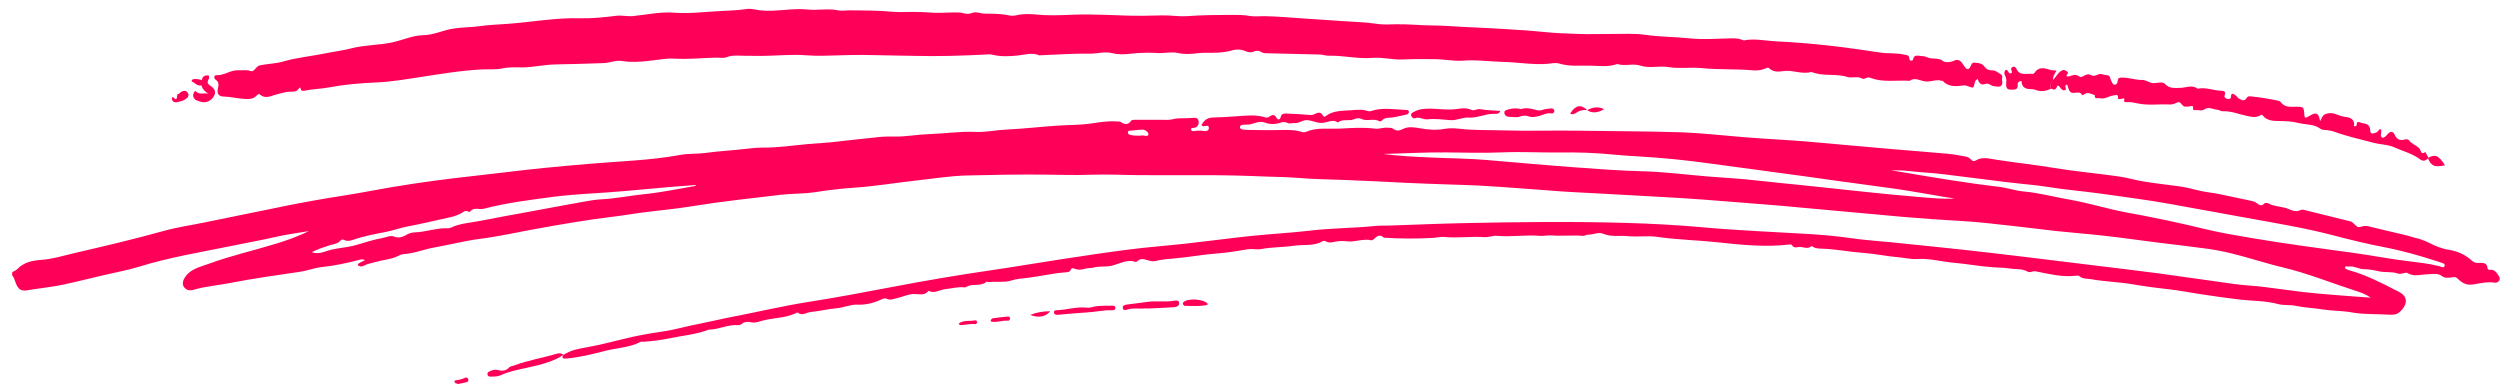 <svg width="180" height="28" viewBox="0 0 180 28" fill="none" xmlns="http://www.w3.org/2000/svg">
<g clip-path="url(#clip0_1082_3244)">
<path d="M40.574 25.55C41.105 25.193 41.727 25.099 42.335 24.99C43.444 24.792 44.523 24.478 45.621 24.236C46.365 24.073 47.119 23.957 47.873 23.842C48.645 23.723 49.399 23.499 50.164 23.351C51.068 23.174 51.961 22.957 52.865 22.784C54.618 22.448 56.35 22.032 58.118 21.754C60.233 21.422 62.334 21.025 64.439 20.624C66.723 20.187 69.014 19.8 71.316 19.465C73.062 19.212 74.805 18.908 76.55 18.645C78.154 18.403 79.757 18.157 81.367 17.955C82.7 17.785 84.043 17.688 85.383 17.54C86.957 17.366 88.527 17.153 90.101 16.987C91.535 16.839 92.981 16.763 94.412 16.597C95.95 16.416 97.498 16.427 99.035 16.268C99.376 16.232 99.72 16.25 100.06 16.239C101.824 16.182 103.592 16.102 105.356 16.066C109.251 15.983 113.145 15.936 117.044 16.048C118.929 16.102 120.814 16.203 122.691 16.373C125.191 16.601 127.695 16.695 130.198 16.846C131.238 16.911 132.277 16.998 133.313 17.153C134.225 17.287 135.147 17.341 136.066 17.435C137.804 17.612 139.539 17.785 141.274 17.973C142.79 18.139 144.305 18.32 145.817 18.5C147.369 18.684 148.921 18.88 150.472 19.071C152.145 19.277 153.818 19.468 155.487 19.692C157.295 19.934 159.1 20.212 160.911 20.454C161.585 20.544 162.269 20.573 162.947 20.653C163.92 20.768 164.894 20.92 165.867 21.032C166.625 21.119 167.383 21.18 168.144 21.241C168.964 21.31 169.78 21.364 170.695 21.433C170.318 21.166 169.952 21.05 169.593 20.934C167.859 20.375 166.16 19.681 164.385 19.259C162.591 18.829 160.849 18.172 159.019 17.922C157.83 17.76 156.633 17.619 155.436 17.475C154.144 17.316 152.852 17.124 151.56 16.98C150.385 16.846 149.202 16.759 148.027 16.633C146.951 16.517 145.875 16.366 144.799 16.254C143.624 16.131 142.449 15.979 141.267 15.914C139.807 15.835 138.346 15.73 136.886 15.604C135.191 15.459 133.5 15.282 131.809 15.141C130.272 15.015 128.734 14.845 127.197 14.73C125.14 14.578 123.083 14.387 121.019 14.26C119.719 14.181 118.416 14.112 117.117 14.04C116.396 14 115.675 13.96 114.95 13.921C114.152 13.877 113.354 13.845 112.556 13.791C110.536 13.65 108.515 13.473 106.491 13.361C105.733 13.318 104.968 13.31 104.211 13.278C103.208 13.238 102.205 13.216 101.202 13.162C99.76 13.083 98.314 13.018 96.872 12.96C95.73 12.913 94.592 12.906 93.45 12.808C92.677 12.743 91.891 12.743 91.111 12.711C89.61 12.646 88.106 12.61 86.602 12.613C85.075 12.62 83.549 12.617 82.022 12.61C80.862 12.602 79.698 12.537 78.538 12.581C77.374 12.624 76.214 12.581 75.053 12.57C73.227 12.556 71.404 12.588 69.581 12.635C68.359 12.668 67.147 12.87 65.932 13.003C64.475 13.162 63.033 13.408 61.569 13.509C60.588 13.574 59.611 13.693 58.641 13.841C57.843 13.96 57.038 13.928 56.24 14.022C54.15 14.275 52.053 14.488 49.974 14.827C48.952 14.993 47.913 15.109 46.881 15.225C45.914 15.333 44.944 15.51 43.967 15.625C42.272 15.828 40.596 16.124 38.916 16.42C37.474 16.676 36.046 17.005 34.593 17.193C33.459 17.337 32.35 17.626 31.222 17.828C30.494 17.959 29.809 18.258 29.059 18.294C28.869 18.302 28.686 18.432 28.499 18.504C28.016 18.699 27.485 18.724 26.991 18.876C26.742 18.952 26.482 18.984 26.248 19.107C26.091 19.19 25.911 19.244 25.75 19.071C25.853 18.876 26.083 18.865 26.277 18.728C26.116 18.645 25.992 18.677 25.864 18.71C24.952 18.955 24.034 19.136 23.093 19.241C22.61 19.295 22.134 19.49 21.636 19.562C19.93 19.815 18.221 20.05 16.53 20.382C15.666 20.552 14.784 20.613 13.935 20.866C13.664 20.945 13.412 20.906 13.239 20.656C13.093 20.443 13.177 20.154 13.349 19.916C13.77 19.335 14.451 19.208 15.055 18.984C16.651 18.399 18.32 18.027 19.945 17.525C20.725 17.283 21.493 17.005 22.24 16.64C21.46 16.774 20.673 16.871 19.901 17.048C18.766 17.308 17.621 17.507 16.486 17.742C14.348 18.179 12.193 18.533 10.103 19.176C9.206 19.454 8.273 19.62 7.354 19.837C6.399 20.061 5.447 20.306 4.484 20.508C3.858 20.638 3.218 20.707 2.581 20.805C2.424 20.83 2.262 20.852 2.105 20.88C1.523 20.992 1.314 20.88 1.109 20.31C1.047 20.14 1.007 19.967 0.879 19.833V19.595C1 19.522 1.142 19.475 1.238 19.378C1.717 18.88 2.325 18.757 2.987 18.71C3.792 18.656 4.561 18.406 5.344 18.226C7.493 17.727 9.641 17.225 11.768 16.633C12.731 16.362 13.73 16.221 14.715 16.019C16.581 15.636 18.452 15.257 20.318 14.874C21.812 14.567 23.312 14.304 24.82 14.069C25.97 13.892 27.112 13.657 28.257 13.466C30.256 13.133 32.262 12.866 34.279 12.649C35.893 12.476 37.503 12.256 39.121 12.097C40.197 11.989 41.277 11.895 42.357 11.801C44.575 11.609 46.807 11.555 49.004 11.151C49.593 11.042 50.2 11.093 50.801 11.01C51.771 10.876 52.755 10.833 53.729 10.714C54.15 10.663 54.567 10.623 54.988 10.627C56.075 10.634 57.148 10.461 58.227 10.367C58.904 10.309 59.589 10.284 60.266 10.197C61.24 10.074 62.224 9.995 63.198 9.876C63.641 9.821 64.076 9.829 64.519 9.832C65.303 9.836 66.075 9.681 66.858 9.659C67.978 9.626 69.098 9.446 70.211 9.496C70.98 9.533 71.697 9.363 72.44 9.33C73.655 9.276 74.867 9.132 76.082 9.049C76.873 8.994 77.674 9.012 78.468 8.904C79.098 8.817 79.746 8.691 80.394 8.745C80.493 8.752 80.617 8.731 80.686 8.778C80.972 8.969 81.214 9.02 81.441 8.695C81.474 8.644 81.587 8.626 81.664 8.626C82.319 8.626 82.978 8.626 83.633 8.626C83.904 8.626 84.186 8.655 84.438 8.586C84.896 8.463 85.357 8.547 85.814 8.492C86.005 8.471 86.272 8.456 86.301 8.716C86.331 8.958 86.235 9.193 85.913 9.211C85.855 9.211 85.793 9.2 85.756 9.283C85.749 9.446 85.888 9.449 86.001 9.435C86.221 9.403 86.437 9.392 86.656 9.428C86.817 9.457 87.026 9.439 87.037 9.236C87.052 8.966 86.832 9.081 86.689 9.088C86.627 9.092 86.569 9.088 86.506 8.987C86.678 8.698 86.898 8.474 87.304 8.463C87.864 8.449 88.424 8.417 88.984 8.377C89.705 8.326 90.423 8.229 91.129 8.46C91.257 8.5 91.349 8.427 91.455 8.359C91.616 8.258 91.77 8.229 91.894 8.463C91.967 8.608 92.147 8.695 92.213 8.417C92.264 8.185 92.447 8.164 92.633 8.175C93.153 8.2 93.677 8.218 94.193 8.268C94.361 8.287 94.511 8.297 94.654 8.214C94.888 8.084 95.104 8.041 95.254 8.323C95.305 8.417 95.364 8.424 95.441 8.366C95.975 7.951 96.634 7.983 97.245 7.94C97.652 7.911 98.087 7.853 98.497 7.998C98.552 8.016 98.622 8.026 98.673 8.008C99.511 7.712 100.364 7.886 101.213 7.915C101.319 7.918 101.425 7.915 101.44 8.045C101.451 8.16 101.363 8.225 101.261 8.25C100.95 8.323 100.635 8.391 100.32 8.449C100.035 8.5 99.712 8.42 99.486 8.691C99.456 8.727 99.357 8.749 99.317 8.727C98.9 8.496 98.42 8.767 97.996 8.554C97.838 8.474 97.637 8.525 97.465 8.594C97.099 8.738 96.663 8.536 96.327 8.817C95.983 8.575 95.624 8.789 95.291 8.839C94.87 8.901 94.529 8.684 94.138 8.651C93.772 8.619 93.527 8.911 93.164 8.861C93.047 8.843 92.875 8.929 92.725 8.861C92.571 8.792 92.399 8.763 92.253 8.817C91.868 8.962 91.433 8.962 91.111 8.839C90.686 8.677 90.382 8.868 90.038 8.947C89.837 8.994 89.639 8.958 89.442 8.991C89.361 9.005 89.288 9.049 89.277 9.139C89.266 9.236 89.336 9.291 89.412 9.309C89.53 9.334 89.65 9.348 89.768 9.352C90.39 9.363 91.012 9.374 91.631 9.37C92.352 9.37 93.073 9.287 93.779 9.511C93.849 9.533 93.944 9.529 94.01 9.5C94.811 9.15 95.664 9.298 96.495 9.258C97.33 9.215 98.168 9.153 99.01 9.265C99.299 9.305 99.625 9.153 99.947 9.2C100.064 9.218 100.196 9.182 100.294 9.262C100.532 9.449 100.752 9.421 101.015 9.287C101.385 9.096 101.81 9.161 102.19 9.229C102.798 9.338 103.384 9.392 103.999 9.28C104.346 9.218 104.72 9.229 105.075 9.269C106.132 9.395 107.194 9.352 108.255 9.388C110.034 9.446 111.817 9.381 113.596 9.41C116 9.449 118.409 9.446 120.814 9.518C122.483 9.569 124.13 9.764 125.788 9.894C127.204 10.006 128.628 10.071 130.048 10.186C130.963 10.262 131.878 10.349 132.794 10.432C134.946 10.62 137.098 10.818 139.254 10.988C139.894 11.039 140.535 11.075 141.164 11.208C141.439 11.266 141.721 11.248 141.922 11.501C141.999 11.598 142.145 11.627 142.255 11.555C142.709 11.27 143.203 11.418 143.653 11.486C145.063 11.707 146.479 11.858 147.885 12.09C149.426 12.342 150.981 12.483 152.526 12.7C153.152 12.787 153.767 12.975 154.393 13.076C155.201 13.206 156.018 13.296 156.83 13.404C157.346 13.473 157.848 13.603 158.353 13.726C158.829 13.841 159.338 13.877 159.824 13.982C160.582 14.145 161.343 14.3 162.101 14.463C162.218 14.488 162.339 14.524 162.434 14.589C162.628 14.715 162.793 14.918 163.038 14.647C163.082 14.596 163.25 14.6 163.324 14.643C163.693 14.852 164.132 14.863 164.52 14.961C164.864 15.047 165.241 15.344 165.666 15.116C165.765 15.062 165.941 15.127 166.076 15.159C167.108 15.412 168.14 15.669 169.173 15.925C169.231 15.94 169.293 15.954 169.341 15.987C169.517 16.117 169.714 16.384 169.846 16.355C170.062 16.304 170.278 16.232 170.483 16.283C171.394 16.51 172.309 16.716 173.224 16.933C173.422 16.98 173.623 17.056 173.832 17.106C174.216 17.197 174.579 17.319 174.945 17.507C175.366 17.727 175.845 17.915 176.328 17.991C176.947 18.089 177.481 18.327 177.928 18.728C178.093 18.876 178.21 18.941 178.433 18.934C178.711 18.927 179.07 18.865 179.106 19.317C179.114 19.389 179.165 19.439 179.275 19.428C179.63 19.385 179.787 19.671 179.934 19.902C180.08 20.129 179.882 20.393 179.601 20.349C179.136 20.281 178.693 20.367 178.243 20.451C177.65 20.559 177.419 20.497 176.903 20.024C176.768 19.902 176.636 19.963 176.508 19.977C176.262 20.01 176.028 20.035 175.816 19.876C175.512 19.645 175.142 19.739 174.82 19.746C174.312 19.757 173.803 19.956 173.312 19.645C173.261 19.613 173.159 19.66 173.082 19.667C172.943 19.681 172.785 19.746 172.668 19.703C172.211 19.533 171.72 19.638 171.263 19.53C170.908 19.447 170.556 19.385 170.194 19.381C169.817 19.378 169.484 19.122 169.081 19.194C169.004 19.208 168.883 19.114 168.847 19.241C168.81 19.374 168.964 19.371 169.037 19.418C169.07 19.439 169.11 19.45 169.147 19.461C170.337 19.786 171.424 20.349 172.511 20.906C172.58 20.942 172.657 20.971 172.727 21.01C173.023 21.177 173.254 21.386 173.217 21.758C173.184 22.083 172.785 22.556 172.489 22.625C172.353 22.654 172.207 22.668 172.071 22.661C171.153 22.592 170.234 22.661 169.315 22.491C168.627 22.365 167.913 22.39 167.222 22.278C166.577 22.173 165.93 22.155 165.285 22.018C164.886 21.931 164.422 22.004 164.001 21.888C163.108 21.646 162.182 21.675 161.274 21.57C160.304 21.458 159.334 21.314 158.371 21.169C157.672 21.065 156.969 20.92 156.27 20.844C155.359 20.743 154.451 20.624 153.551 20.469C152.559 20.299 151.552 20.281 150.568 20.104C150.278 20.05 149.96 20.104 149.711 19.884C149.631 19.811 149.524 19.847 149.422 19.858C148.448 19.963 147.508 19.721 146.574 19.537C146.344 19.49 146.175 19.671 145.97 19.551C145.593 19.327 145.158 19.407 144.752 19.338C144.338 19.27 143.921 19.273 143.514 19.244C142.552 19.176 141.607 19.002 140.648 18.916C139.774 18.84 138.917 18.587 138.024 18.648C137.588 18.681 137.149 18.562 136.71 18.526C135.853 18.457 135.004 18.265 134.148 18.208C133.149 18.139 132.168 17.93 131.165 17.904C130.901 17.897 130.652 17.886 130.44 17.709C130.14 18.002 129.788 17.724 129.47 17.792C129.316 17.825 129.144 17.839 129.034 17.673C129.002 17.623 128.95 17.594 128.881 17.601C127.124 17.811 125.371 17.63 123.628 17.442C122.197 17.287 120.759 17.265 119.335 17.056C118.639 16.954 117.915 17.074 117.216 17.002C116.626 16.94 116.03 17.081 115.444 16.832C115.085 16.68 114.679 16.915 114.287 16.9C114.196 16.9 114.097 16.991 114.006 16.983C113.244 16.918 112.483 17.009 111.729 16.951C111.421 16.926 111.136 17.002 110.847 16.98C109.826 16.897 108.801 17.074 107.783 16.98C107.468 16.951 107.19 17.095 106.89 17.074C105.927 17.005 104.965 17.157 104.006 17.063C103.72 17.034 103.453 17.113 103.179 17.128C102 17.193 100.818 17.193 99.635 17.113C99.335 16.817 99.119 17.03 98.896 17.233C98.856 17.269 98.783 17.308 98.735 17.298C98.135 17.16 97.556 17.456 96.956 17.373C96.638 17.33 96.312 17.359 95.997 17.428C95.836 17.464 95.679 17.482 95.525 17.406C95.434 17.363 95.335 17.308 95.24 17.363C94.599 17.745 93.867 17.59 93.183 17.691C92.396 17.811 91.59 17.782 90.803 17.933C90.5 17.991 90.174 17.897 89.877 17.944C89.145 18.056 88.421 18.193 87.681 18.244C86.645 18.316 85.624 18.518 84.596 18.601C84.12 18.641 83.651 18.681 83.19 18.793C82.985 18.843 82.799 18.782 82.601 18.728C82.374 18.666 82.132 18.576 81.92 18.782C81.88 18.822 81.803 18.869 81.763 18.854C81.155 18.652 80.635 18.977 80.086 19.122C79.647 19.237 79.189 19.147 78.743 19.262C78.542 19.313 78.311 19.291 78.099 19.356C77.865 19.428 77.616 19.447 77.389 19.356C77.228 19.291 77.147 19.284 77.074 19.461C77.026 19.573 76.884 19.598 76.759 19.605C75.8 19.667 74.867 19.909 73.912 20.014C73.556 20.053 73.209 20.075 72.857 20.187C72.327 20.357 71.752 20.245 71.203 20.313C71.148 20.321 71.056 20.263 71.031 20.284C70.621 20.649 70.061 20.4 69.622 20.631C69.57 20.66 69.508 20.7 69.457 20.693C68.978 20.628 68.524 20.776 68.062 20.819C67.663 20.855 67.275 21.169 66.855 20.938C66.536 21.346 66.1 21.137 65.705 21.173C65.303 21.213 64.915 21.4 64.516 21.483C64.307 21.527 64.084 21.628 63.868 21.52C63.692 21.433 63.568 21.516 63.418 21.581C62.883 21.823 62.323 21.96 61.727 21.935C61.225 21.913 60.764 22.148 60.266 22.191C59.633 22.242 59.011 22.408 58.381 22.462C58.07 22.491 57.759 22.776 57.433 22.502C57.422 22.495 57.393 22.502 57.374 22.509C56.536 22.946 55.57 22.863 54.692 23.145C54.505 23.206 54.282 23.25 54.099 23.206C53.821 23.138 53.593 23.174 53.37 23.336C53.323 23.372 53.26 23.419 53.209 23.412C52.474 23.333 51.811 23.708 51.09 23.734C51.072 23.734 51.046 23.726 51.031 23.734C50.131 24.084 49.161 24.156 48.224 24.355C47.609 24.485 46.961 24.564 46.324 24.608C46.266 24.611 46.193 24.579 46.149 24.604C45.358 25.023 44.454 25.041 43.608 25.254C42.668 25.492 41.712 25.742 40.731 25.817C40.49 25.836 40.439 25.749 40.563 25.547V25.554L40.574 25.55ZM136.139 12.285C136.293 12.299 136.446 12.31 136.597 12.335C139.031 12.747 141.461 13.162 143.913 13.448C144.536 13.52 145.129 13.736 145.743 13.791C146.845 13.888 147.903 14.184 148.986 14.369C150.388 14.611 151.743 15.047 153.141 15.304C155.015 15.643 156.882 16.034 158.726 16.485C159.898 16.77 161.087 16.965 162.269 17.164C164.66 17.565 167.068 17.883 169.469 18.211C170.721 18.381 171.958 18.627 173.213 18.782C174.026 18.883 174.85 18.966 175.648 19.168C175.772 19.201 175.948 19.331 176.01 19.143C176.065 18.97 175.856 18.952 175.735 18.901C175.662 18.872 175.585 18.847 175.508 18.822C174.231 18.41 172.95 18.042 171.621 17.789C170.384 17.55 169.158 17.251 167.935 16.929C165.919 16.402 163.858 16.07 161.808 15.694C159.956 15.354 158.1 15.022 156.248 14.686C154.63 14.394 152.998 14.188 151.373 13.957C150.084 13.776 148.781 13.671 147.493 13.469C147.178 13.419 146.86 13.372 146.541 13.336C145.883 13.26 145.224 13.206 144.569 13.126C143.496 12.996 142.424 12.852 141.348 12.722C140.414 12.61 139.477 12.472 138.54 12.418C137.742 12.371 136.952 12.205 136.143 12.288L136.139 12.285ZM140.744 14.289C140.524 14.257 140.308 14.231 140.088 14.195C138.921 14 137.757 13.784 136.586 13.61C135.158 13.401 133.723 13.231 132.296 13.025C129.221 12.581 126.139 12.191 123.065 11.765C121.399 11.533 119.723 11.364 118.043 11.266C117.443 11.23 116.842 11.197 116.242 11.136C114.924 11.002 113.596 10.959 112.278 10.977C110.916 10.995 109.555 10.912 108.189 10.97C106.854 11.028 105.51 10.988 104.171 10.974C102.648 10.959 101.125 11.042 99.603 11.086C100.748 11.241 101.905 11.288 103.062 11.342C104.383 11.403 105.712 11.407 107.029 11.519C109.046 11.685 111.066 11.877 113.083 12.025C114.84 12.155 116.601 12.292 118.365 12.335C119.91 12.375 121.443 12.584 122.984 12.707C124.203 12.805 125.426 12.866 126.641 13.011C127.677 13.133 128.716 13.224 129.752 13.332C131.326 13.498 132.903 13.671 134.477 13.834C135.692 13.957 136.911 14.083 138.13 14.181C139.009 14.249 139.883 14.354 140.744 14.286V14.289ZM50.069 13.397C50.076 13.372 50.083 13.347 50.087 13.321C49.494 13.368 48.898 13.408 48.304 13.458C47.144 13.56 45.988 13.668 44.831 13.769C43.136 13.921 41.434 13.957 39.74 14.184C38.089 14.405 36.442 14.607 34.831 15.03C34.502 15.116 34.106 14.881 33.839 15.243C33.825 15.261 33.755 15.257 33.726 15.239C33.506 15.105 33.374 15.261 33.199 15.358C32.92 15.51 32.613 15.604 32.295 15.669C31.317 15.875 30.347 16.124 29.366 16.301C28.832 16.398 28.331 16.59 27.803 16.695C27.017 16.85 26.226 16.987 25.468 17.251C25.241 17.33 25.007 17.399 24.769 17.272C24.663 17.215 24.575 17.247 24.506 17.33C24.308 17.565 24.008 17.572 23.748 17.655C23.32 17.792 22.895 17.933 22.445 18.154C22.983 18.356 23.408 18.081 23.825 17.984C24.429 17.843 25.051 17.814 25.648 17.641C26.259 17.464 26.863 17.258 27.485 17.149C27.771 17.099 28.096 16.929 28.345 17.027C28.748 17.186 29.03 17.045 29.345 16.864C29.502 16.774 29.681 16.738 29.864 16.731C30.684 16.702 31.467 16.391 32.298 16.434C32.357 16.434 32.419 16.413 32.47 16.387C33.114 16.081 33.828 16.048 34.513 15.914C35.669 15.687 36.833 15.474 37.994 15.264C39.308 15.026 40.622 14.77 41.943 14.538C42.379 14.463 42.814 14.376 43.25 14.354C44.33 14.3 45.387 14.08 46.46 13.971C47.671 13.848 48.868 13.588 50.072 13.386L50.069 13.397ZM82.074 9.771C82.235 9.731 82.367 9.767 82.506 9.785C82.557 9.793 82.634 9.771 82.663 9.735C82.722 9.666 82.678 9.587 82.626 9.525C82.506 9.374 82.348 9.316 82.154 9.334C81.898 9.359 81.642 9.384 81.386 9.406C81.305 9.413 81.217 9.413 81.206 9.514C81.195 9.601 81.257 9.663 81.331 9.691C81.576 9.789 81.836 9.753 82.074 9.771Z" fill="#FE0058"/>
<path d="M142.393 5.68C142.107 5.828 142.206 6.103 142.067 6.298C141.833 6.323 141.624 6.117 141.39 6.15C140.834 6.225 140.288 6.28 139.86 5.814C139.853 5.806 139.82 5.828 139.801 5.821C139.402 5.684 139.018 5.915 138.623 5.864C138.246 5.817 137.876 5.543 137.488 5.821C136.566 5.749 135.625 5.955 134.721 5.622C134.604 5.579 134.501 5.55 134.377 5.611C134.293 5.655 134.154 5.702 134.091 5.666C133.74 5.445 133.345 5.651 132.997 5.539C132.159 5.268 131.247 5.528 130.424 5.178C129.728 5.384 129.051 5.001 128.345 5.124C128.034 5.178 127.657 5.189 127.379 4.914C127.291 4.824 127.207 4.889 127.111 4.932C126.815 5.062 126.489 5.091 126.171 5.062C124.959 4.951 123.737 5.03 122.532 4.904C121.724 4.821 120.922 4.965 120.139 4.831C119.462 4.716 118.766 4.94 118.129 4.73C117.558 4.542 116.991 4.792 116.442 4.607C115.798 4.846 115.131 4.737 114.473 4.727C113.733 4.716 112.987 4.795 112.262 4.575C111.991 4.495 111.702 4.571 111.435 4.593C110.344 4.683 109.271 4.477 108.195 4.456C107.258 4.434 106.325 4.29 105.381 4.365C104.685 4.42 103.986 4.264 103.28 4.257C102.518 4.25 101.757 4.246 100.999 4.282C100.275 4.318 99.557 4.105 98.84 4.167C97.775 4.257 96.735 3.986 95.677 4.011C95.461 4.019 95.242 3.932 95.022 3.925C93.759 3.889 92.5 3.86 91.237 3.835C91.091 3.835 90.945 3.827 90.831 3.755C90.641 3.632 90.465 3.625 90.264 3.715C90.044 3.813 89.825 3.748 89.62 3.665C89.327 3.542 89.012 3.542 88.738 3.621C88.071 3.816 87.394 3.809 86.713 3.802C86.552 3.802 86.391 3.813 86.234 3.831C85.758 3.892 85.297 3.925 84.81 3.816C84.331 3.708 83.822 3.849 83.317 3.816C82.662 3.777 81.999 3.795 81.337 3.874C80.927 3.925 80.495 3.932 80.078 3.827C79.539 3.69 79.001 3.871 78.46 3.863C77.303 3.845 76.146 3.932 74.993 3.975C74.935 3.975 74.865 4.001 74.814 3.979C74.298 3.759 73.793 3.943 73.28 3.997C72.665 4.058 72.051 4.091 71.439 3.936C71.289 3.896 71.121 3.918 70.96 3.925C69.243 4.015 67.523 4.066 65.803 4.022C64.902 4.001 64.002 3.997 63.101 3.972C61.868 3.932 60.631 3.972 59.397 4.011C58.954 4.026 58.511 4.019 58.076 3.983C56.974 3.892 55.88 4.022 54.782 4.026C54.379 4.026 53.98 4.015 53.577 4.015C53.164 4.015 52.758 3.946 52.34 4.113C52.099 4.21 51.788 4.142 51.506 4.149C50.525 4.178 49.551 4.279 48.563 4.221C47.952 4.185 47.329 4.322 46.715 4.383C46.085 4.449 45.452 4.503 44.826 4.394C44.35 4.311 43.922 4.528 43.461 4.542C42.319 4.582 41.177 4.622 40.035 4.636C39.438 4.644 38.845 4.752 38.252 4.813C38.073 4.831 37.893 4.849 37.714 4.853C37.202 4.857 36.704 4.81 36.177 4.925C35.73 5.026 35.225 4.976 34.746 4.997C33.205 5.07 31.689 5.333 30.17 5.564C29.167 5.716 28.168 5.89 27.143 5.933C25.972 5.983 24.801 6.081 23.64 6.301C23.099 6.402 22.531 6.41 21.982 6.518C21.876 6.54 21.726 6.59 21.664 6.446C21.627 6.355 21.635 6.204 21.517 6.377C21.356 6.615 21.151 6.605 20.892 6.601C20.581 6.601 20.273 6.717 19.962 6.785C19.548 6.876 19.142 7.168 18.717 6.807C18.663 6.76 18.56 6.782 18.502 6.854C18.216 7.19 17.817 7.139 17.455 7.11C17.004 7.071 16.561 6.962 16.1 6.951C15.76 6.944 15.617 6.753 15.676 6.449C15.727 6.186 15.819 5.929 15.518 5.731C15.357 5.622 15.441 5.402 15.566 5.413C16.13 5.453 16.576 5.041 17.133 5.062C17.444 5.073 17.74 5.008 18.07 5.12C18.311 5.203 18.41 4.763 18.736 4.698C19.285 4.589 19.848 4.586 20.394 4.427C21.404 4.134 22.458 4.044 23.487 3.831C24.083 3.708 24.691 3.639 25.28 3.484C26.272 3.224 27.312 3.264 28.311 3.036C29.032 2.874 29.724 2.549 30.47 2.534C31.228 2.52 31.894 2.177 32.623 2.061C33.256 1.96 33.896 1.971 34.53 1.884C35.199 1.79 35.877 1.765 36.55 1.718C38.285 1.592 40.009 1.267 41.755 1.314C42.641 1.339 43.508 1.241 44.379 1.137C44.778 1.09 45.163 1.194 45.572 1.158C46.546 1.064 47.512 0.837 48.504 0.913C49.643 0.999 50.774 0.848 51.908 0.794C52.527 0.765 53.145 0.739 53.76 0.649C54.108 0.598 54.438 0.718 54.774 0.75C55.905 0.862 57.029 0.566 58.156 0.685C58.888 0.765 59.624 0.588 60.356 0.747C60.62 0.804 60.909 0.739 61.187 0.743C62.201 0.75 63.215 0.75 64.225 0.844C64.796 0.898 65.378 0.844 65.956 0.862C66.249 0.873 66.557 0.866 66.846 0.895C67.446 0.952 68.039 0.913 68.639 0.895C68.881 0.887 69.122 0.887 69.357 0.949C69.569 1.003 69.77 1.025 69.997 0.931C70.286 0.812 70.59 0.978 70.887 0.981C71.491 0.985 72.087 0.985 72.684 1.115C72.852 1.151 73.046 1.133 73.218 1.093C73.716 0.978 74.221 1.007 74.719 1.054C75.956 1.173 77.19 1.021 78.419 1.043C79.239 1.057 80.059 1.079 80.879 1.115C81.809 1.155 82.746 1.133 83.675 1.108C84.276 1.09 84.865 1.205 85.476 1.162C86.552 1.082 87.636 1.075 88.716 1.072C89.133 1.072 89.55 1.072 89.967 1.147C90.337 1.212 90.725 1.158 91.098 1.166C91.995 1.18 92.892 1.267 93.789 1.324C94.766 1.389 95.74 1.454 96.717 1.523C97.515 1.581 98.32 1.592 99.111 1.714C99.572 1.787 100.033 1.758 100.48 1.747C101.384 1.729 102.28 1.83 103.181 1.834C103.964 1.834 104.74 1.913 105.52 1.946C106.416 1.985 107.313 2.029 108.21 2.083C109.209 2.144 110.208 2.202 111.204 2.307C112.017 2.393 112.84 2.412 113.649 2.444C114.462 2.477 115.289 2.437 116.112 2.444C116.896 2.451 117.686 2.393 118.455 2.505C119.52 2.661 120.593 2.65 121.658 2.762C122.624 2.863 123.616 2.78 124.593 2.762C124.857 2.755 125.113 2.762 125.365 2.841C125.442 2.867 125.523 2.917 125.592 2.903C126.35 2.758 127.1 2.939 127.851 2.975C129.11 3.036 130.373 3.137 131.628 3.275C132.902 3.412 134.168 3.611 135.438 3.791C135.991 3.871 136.558 3.798 137.108 3.936C137.28 3.979 137.459 3.936 137.47 4.217C137.477 4.427 137.719 4.391 137.744 4.275C137.81 3.936 138.034 4.004 138.25 4.026C138.411 4.04 138.586 4.04 138.722 4.113C139.095 4.304 139.549 4.105 139.922 4.409C140.043 4.506 140.427 4.499 140.673 4.376C140.98 4.225 141.163 4.362 141.32 4.604C141.386 4.705 141.449 4.806 141.529 4.896C141.632 5.016 141.749 4.987 141.829 4.871C141.928 4.734 141.924 4.495 142.17 4.51C142.433 4.524 142.741 4.571 142.876 4.784C143.041 5.037 143.249 5.062 143.487 5.07C143.711 5.077 143.842 5.229 144.014 5.319C144.26 5.445 144.121 5.63 144.15 5.785C144.216 6.121 144.095 6.272 143.791 6.236C143.634 6.218 143.454 6.204 143.33 6.121C143.165 6.012 143.063 5.991 142.854 6.067C142.627 6.146 142.451 5.922 142.393 5.68Z" fill="#FE0058"/>
<path d="M174.82 11.399C174.648 11.569 174.479 11.645 174.245 11.472C173.681 11.049 172.986 10.879 172.353 10.594C171.925 10.399 171.383 10.41 170.9 10.28C169.959 10.03 169.004 9.825 168.085 9.489C167.895 9.42 167.701 9.388 167.499 9.366C167.36 9.352 167.192 9.362 167.093 9.287C166.617 8.918 166.035 8.99 165.505 8.857C165.014 8.73 164.549 8.72 164.048 8.712C163.696 8.712 163.199 8.694 162.913 8.308C162.844 8.21 162.789 8.286 162.715 8.322C162.393 8.492 162.086 8.416 161.738 8.337C161.178 8.21 160.633 7.986 160.04 8.012C159.908 8.019 159.776 7.907 159.637 7.9C159.322 7.878 159.026 7.64 158.675 7.9C158.532 8.004 158.243 7.9 158.027 7.929C157.763 7.961 158.038 7.611 157.789 7.636C157.631 7.65 157.478 7.694 157.313 7.676C157.075 7.65 157.031 7.278 156.801 7.365C156.614 7.437 156.438 7.538 156.233 7.524C155.483 7.481 154.725 7.604 153.986 7.459C153.693 7.401 153.418 7.333 153.118 7.354C153.03 7.362 152.888 7.376 152.95 7.156C152.994 7.008 152.811 7.116 152.734 7.12C152.639 7.127 152.496 7.192 152.496 7.051C152.496 6.748 152.372 6.852 152.17 6.874C151.83 6.914 151.544 7.167 151.178 7.073C151.032 7.036 150.783 7.181 150.831 6.852C150.578 6.773 150.333 6.603 150.062 6.787C150.011 6.82 149.934 6.888 149.916 6.852C149.714 6.455 149.301 6.834 149.07 6.621C148.924 6.488 148.905 6.271 148.84 6.09C148.803 6.105 148.759 6.112 148.733 6.134C148.616 6.238 148.865 6.423 148.675 6.491C148.525 6.549 148.422 6.415 148.331 6.307C148.283 6.249 148.261 6.162 148.137 6.159C148.06 6.357 147.961 6.571 147.683 6.365C147.558 6.126 147.69 5.946 147.815 5.762C148.023 5.559 148.137 5.278 148.393 5.111C148.532 5.021 148.649 5.014 148.777 5.111C148.869 5.184 148.957 5.227 148.821 5.379C148.7 5.516 148.905 5.52 148.968 5.502C149.228 5.422 149.469 5.296 149.733 5.527C149.813 5.595 149.963 5.502 150.066 5.444C150.212 5.361 150.377 5.314 150.523 5.397C150.71 5.502 150.871 5.455 151.036 5.372C151.259 5.26 151.468 5.408 151.684 5.411C151.969 5.418 151.921 5.686 152.02 5.841C152.082 5.939 152.108 6.09 152.244 6.097C152.423 6.105 152.459 5.942 152.478 5.805C152.507 5.595 152.613 5.585 152.811 5.585C153.309 5.585 153.781 5.776 154.279 5.758C154.41 5.754 154.546 5.83 154.678 5.884C154.967 6.004 154.967 6.007 155.424 5.953C155.589 5.931 155.765 5.924 155.882 6.047C156.204 6.386 156.566 6.339 157.005 6.325C157.397 6.314 157.851 6.083 158.235 6.39C158.784 6.26 159.304 6.498 159.839 6.531C160.084 6.545 160.3 6.52 160.172 6.881C160.124 7.018 160.259 7.091 160.38 7.123C160.519 7.159 160.629 7.105 160.633 6.957C160.636 6.639 160.808 6.762 160.937 6.845C161.035 6.906 161.094 7.033 161.193 7.091C161.383 7.199 161.599 7.329 161.764 7.051C161.826 6.943 161.903 6.928 162.009 6.935C162.686 7 163.352 7.109 164.018 7.25C164.099 7.268 164.172 7.293 164.22 7.362C164.505 7.755 164.945 7.687 165.333 7.683C165.786 7.679 165.874 7.705 165.9 8.12C165.929 8.543 165.936 8.546 166.321 8.322C166.775 8.055 166.947 8.134 167.046 8.73C167.17 8.478 167.236 8.261 167.496 8.189C167.723 8.127 167.928 8.127 168.14 8.203C168.367 8.279 168.594 8.391 168.824 8.413C169.267 8.452 169.553 8.608 169.491 9.092C169.787 9.106 169.633 8.864 169.725 8.806C169.846 8.727 169.97 8.86 170.105 8.871C170.398 8.893 170.644 9.008 170.654 9.373C170.665 9.702 170.859 9.622 171.075 9.547C171.214 9.496 171.255 9.344 171.376 9.283C171.592 9.478 171.28 9.734 171.518 9.915C171.705 9.922 171.811 9.763 171.925 9.64C172.115 9.435 172.305 9.456 172.404 9.677C172.561 10.023 172.774 10.157 173.151 10.041C173.235 10.016 173.396 10.034 173.436 10.088C173.634 10.363 173.971 10.453 174.198 10.688C174.311 10.807 174.285 11.183 174.622 10.944C174.695 11.078 174.769 11.211 174.842 11.349L174.809 11.396L174.82 11.399Z" fill="#FE0058"/>
<path d="M147.823 5.777C147.699 5.961 147.563 6.141 147.691 6.38C147.314 6.557 146.941 6.633 146.531 6.463C146.388 6.405 146.213 6.427 146.055 6.409C145.726 6.37 145.558 6.18 145.55 5.838C145.374 5.827 145.257 5.946 145.272 6.084C145.323 6.528 144.972 6.448 144.756 6.452C144.459 6.463 144.416 6.21 144.448 5.979C144.478 5.773 144.448 5.592 144.35 5.412C144.28 5.282 144.317 5.145 144.39 5.036C144.628 4.989 144.577 5.311 144.73 5.285C144.855 5.271 144.873 5.224 144.855 5.155C144.822 5.043 144.752 4.913 144.88 4.834C145.005 4.758 145.129 4.83 145.18 4.946C145.422 5.498 145.916 5.267 146.319 5.318C146.37 5.325 146.454 5.293 146.48 5.253C146.795 4.758 147.238 4.91 147.658 5.043C147.783 5.083 147.896 5.036 148.065 5.09C147.944 5.307 147.79 5.517 147.823 5.777Z" fill="#FE0058"/>
<path d="M108.031 7.99C107.899 8.25 107.705 8.196 107.57 8.193C106.94 8.189 106.369 8.507 105.729 8.467C105.3 8.442 104.894 8.68 104.44 8.651C103.891 8.619 103.342 8.521 102.782 8.593C102.486 8.63 102.193 8.377 101.86 8.521C101.779 8.554 101.633 8.442 101.6 8.315C101.571 8.203 101.651 8.138 101.743 8.081C102.035 7.904 102.336 7.846 102.694 7.828C103.445 7.792 104.188 7.965 104.942 7.842C105.253 7.792 105.611 7.756 105.934 7.911C106.139 8.008 106.329 7.821 106.556 7.86C107.021 7.936 107.496 7.947 108.024 7.987L108.031 7.99Z" fill="#FE0058"/>
<path d="M40.581 25.544C40.028 25.916 39.403 26.114 38.762 26.288C37.843 26.533 36.881 26.634 36.002 27.035C35.797 27.129 35.53 27.108 35.292 27.118C35.19 27.122 35.102 27.053 35.094 26.934C35.087 26.844 35.146 26.79 35.219 26.753C35.402 26.663 35.603 26.587 35.797 26.634C36.127 26.714 36.416 26.732 36.668 26.447C36.738 26.371 36.888 26.363 37.001 26.32C38.015 25.937 39.088 25.764 40.127 25.46C40.285 25.414 40.446 25.435 40.581 25.555L40.585 25.547L40.581 25.544Z" fill="#FE0058"/>
<path d="M15.034 6.762C14.774 6.617 14.587 6.433 14.51 6.155C14.192 6.217 14.034 5.946 13.789 5.859C13.815 5.794 13.822 5.743 13.844 5.733C14.078 5.635 14.305 5.711 14.536 5.765C14.576 5.48 14.763 5.411 15.001 5.426C15.121 5.566 15.034 5.675 14.986 5.776C14.902 5.96 14.971 6.054 15.132 6.162C15.48 6.397 15.553 6.61 15.425 6.881C15.261 7.231 14.854 7.434 14.51 7.34C14.393 7.307 14.276 7.278 14.166 7.231C13.902 7.12 13.829 6.834 14.001 6.603C14.034 6.56 14.064 6.534 14.133 6.603C14.378 6.856 14.726 6.65 15.034 6.758V6.762Z" fill="#FE0058"/>
<path d="M109.535 7.853C109.919 7.719 110.304 7.846 110.684 7.936C110.834 7.969 110.941 7.954 111.08 7.904C111.263 7.839 111.468 7.831 111.665 7.81C111.797 7.795 111.914 7.849 111.914 7.994C111.914 8.106 111.801 8.185 111.706 8.167C111.343 8.095 111.054 8.315 110.725 8.37C110.509 8.406 110.315 8.474 110.084 8.384C109.886 8.305 109.659 8.312 109.44 8.391C109.191 8.485 108.924 8.409 108.668 8.413C108.499 8.413 108.342 8.323 108.316 8.149C108.283 7.933 108.477 7.922 108.631 7.875C108.927 7.784 109.22 7.784 109.535 7.853Z" fill="#FE0058"/>
<path d="M82.504 22.199C82.058 22.268 81.593 22.134 81.143 22.297C81.029 22.337 80.883 22.351 80.846 22.196C80.806 22.015 80.963 21.95 81.099 21.932C81.593 21.86 82.091 21.817 82.585 21.741C83.218 21.643 83.862 21.766 84.496 21.657C84.642 21.632 84.865 21.593 84.898 21.798C84.931 22.008 84.73 22.102 84.543 22.116C83.906 22.16 83.266 22.185 82.629 22.214C82.588 22.214 82.548 22.21 82.501 22.206L82.504 22.199Z" fill="#FE0058"/>
<path d="M79.697 22.34C79.046 22.42 78.391 22.496 77.735 22.532C77.238 22.561 76.74 22.615 76.242 22.658C76.183 22.662 76.121 22.669 76.063 22.662C75.946 22.651 75.876 22.582 75.883 22.47C75.887 22.38 75.968 22.337 76.052 22.337C76.791 22.319 77.508 22.062 78.255 22.152C78.424 22.174 78.574 22.131 78.727 22.091C79.177 21.976 79.639 22.033 80.096 22.008C80.199 22.005 80.305 22.037 80.312 22.16C80.32 22.283 80.221 22.329 80.118 22.337C79.979 22.344 79.84 22.337 79.697 22.337V22.34Z" fill="#FE0058"/>
<path d="M86.936 21.953C86.402 22.072 85.845 22.025 85.293 22.021C85.252 22.021 85.198 21.953 85.176 21.906C85.15 21.852 85.168 21.794 85.219 21.747C85.549 21.454 86.629 21.523 86.944 21.859C86.951 21.866 86.944 21.895 86.933 21.953H86.936Z" fill="#FE0058"/>
<path d="M174.845 11.354C175.351 11.087 175.574 11.188 176.042 11.9C175.285 12.059 175.065 11.968 174.812 11.405L174.845 11.358V11.354Z" fill="#FE0058"/>
<path d="M12.746 7.356C12.53 7.381 12.402 7.316 12.383 7.114C12.376 7.056 12.427 6.955 12.453 6.984C12.874 7.446 12.651 6.745 12.837 6.774C12.874 6.781 12.925 6.702 12.973 6.666C13.149 6.532 13.361 6.471 13.507 6.662C13.661 6.861 13.529 7.027 13.342 7.153C13.152 7.28 12.936 7.316 12.749 7.356H12.746Z" fill="#FE0058"/>
<path d="M74.172 22.672C74.626 22.499 75.087 22.405 75.618 22.408C75.296 22.813 74.769 22.91 74.172 22.672Z" fill="#FE0058"/>
<path d="M71.328 23.156C71.328 22.997 71.412 22.928 71.507 22.914C71.841 22.863 72.177 22.831 72.51 22.795C72.609 22.784 72.719 22.788 72.726 22.925C72.73 23.012 72.653 23.098 72.587 23.091C72.166 23.051 71.749 23.246 71.328 23.152V23.156Z" fill="#FE0058"/>
<path d="M114.277 7.93C114.036 7.901 113.82 7.93 113.596 8.053C113.443 8.136 113.274 8.313 113.055 8.175C113.428 7.565 113.834 7.486 114.277 7.933V7.93Z" fill="#FE0058"/>
<path d="M114.273 7.936C114.661 7.716 115.057 7.651 115.5 7.857C115.042 8.142 114.61 8.16 114.277 7.933L114.273 7.936Z" fill="#FE0058"/>
<path d="M69.031 23.29C69.393 23.026 69.829 23.142 70.217 23.066C70.294 23.052 70.367 23.131 70.349 23.221C70.341 23.268 70.272 23.344 70.243 23.341C69.862 23.279 69.492 23.416 69.115 23.406C69.093 23.406 69.071 23.348 69.027 23.294L69.031 23.29Z" fill="#FE0058"/>
<path d="M32.996 27.646C32.923 27.624 32.839 27.613 32.776 27.57C32.7 27.516 32.707 27.396 32.787 27.386C33.044 27.353 33.285 27.302 33.516 27.187C33.578 27.154 33.677 27.212 33.71 27.292C33.761 27.411 33.691 27.49 33.589 27.519C33.399 27.573 33.197 27.602 32.992 27.646H32.996Z" fill="#FE0058"/>
</g>
<defs>
<clipPath id="clip0_1082_3244">
<rect width="180" height="28" fill="white"/>
</clipPath>
</defs>
</svg>
